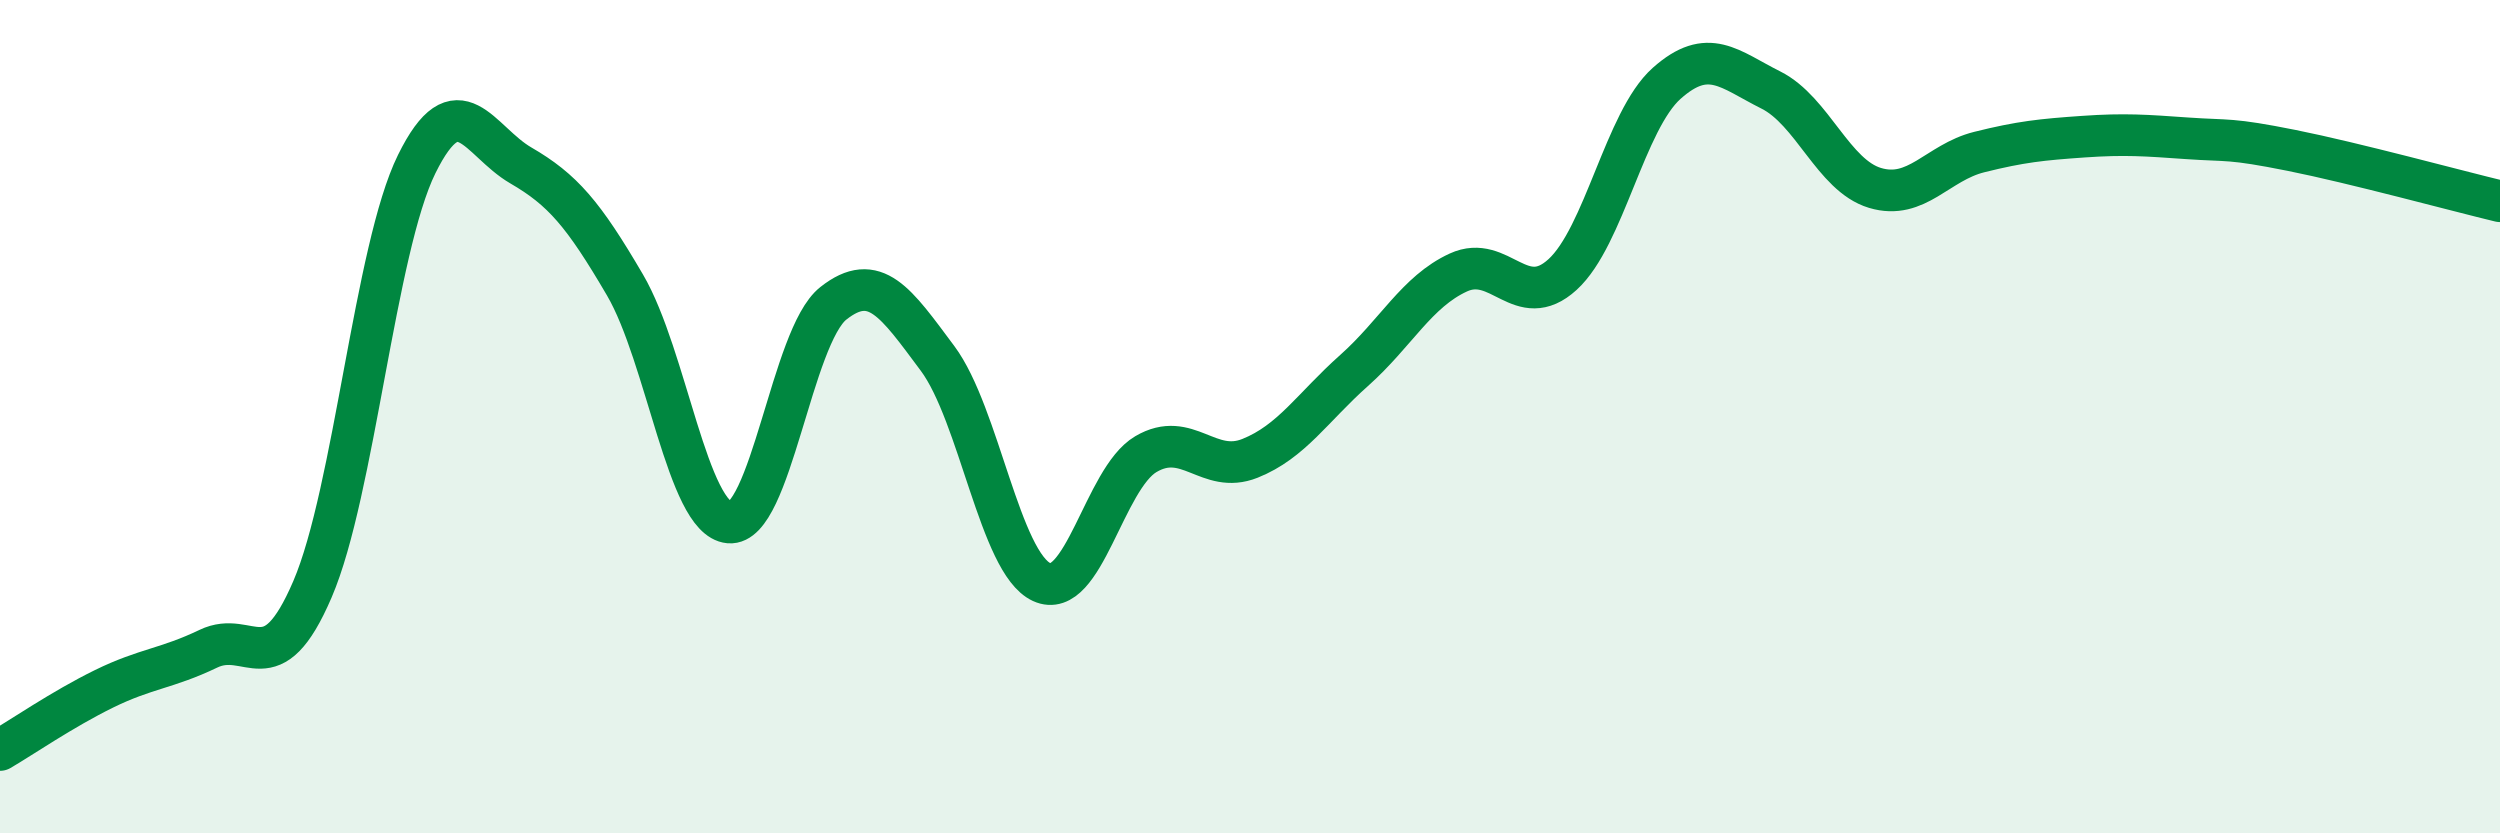 
    <svg width="60" height="20" viewBox="0 0 60 20" xmlns="http://www.w3.org/2000/svg">
      <path
        d="M 0,18 C 0.5,17.71 1.5,17.02 2.5,16.53 C 3.5,16.04 4,16.05 5,15.57 C 6,15.09 6.5,16.47 7.5,14.14 C 8.5,11.81 9,5.97 10,3.94 C 11,1.91 11.5,3.39 12.5,3.97 C 13.5,4.55 14,5.13 15,6.84 C 16,8.55 16.5,12.45 17.5,12.54 C 18.5,12.63 19,8.07 20,7.28 C 21,6.49 21.5,7.26 22.5,8.6 C 23.5,9.94 24,13.51 25,13.97 C 26,14.43 26.5,11.49 27.5,10.9 C 28.5,10.31 29,11.4 30,11 C 31,10.6 31.5,9.78 32.5,8.89 C 33.5,8 34,7 35,6.54 C 36,6.08 36.5,7.5 37.5,6.59 C 38.5,5.68 39,2.89 40,2 C 41,1.11 41.5,1.66 42.5,2.16 C 43.5,2.66 44,4.21 45,4.51 C 46,4.81 46.5,3.9 47.5,3.65 C 48.5,3.4 49,3.35 50,3.28 C 51,3.21 51.5,3.25 52.5,3.32 C 53.5,3.39 53.5,3.31 55,3.61 C 56.5,3.91 59,4.59 60,4.83L60 20L0 20Z"
        fill="#008740"
        opacity="0.1"
        stroke-linecap="round"
        stroke-linejoin="round"
      />
      <path
        d="M 0,18 C 0.5,17.71 1.5,17.02 2.5,16.53 C 3.5,16.04 4,16.05 5,15.57 C 6,15.09 6.5,16.47 7.5,14.14 C 8.5,11.81 9,5.97 10,3.94 C 11,1.91 11.5,3.39 12.5,3.97 C 13.5,4.55 14,5.13 15,6.84 C 16,8.55 16.5,12.45 17.5,12.54 C 18.5,12.63 19,8.07 20,7.28 C 21,6.49 21.5,7.26 22.5,8.6 C 23.5,9.94 24,13.51 25,13.97 C 26,14.43 26.5,11.49 27.5,10.9 C 28.5,10.31 29,11.4 30,11 C 31,10.6 31.5,9.78 32.5,8.89 C 33.5,8 34,7 35,6.54 C 36,6.08 36.5,7.5 37.5,6.59 C 38.5,5.68 39,2.89 40,2 C 41,1.11 41.5,1.66 42.5,2.16 C 43.5,2.66 44,4.21 45,4.51 C 46,4.81 46.5,3.9 47.5,3.65 C 48.5,3.4 49,3.35 50,3.28 C 51,3.21 51.5,3.25 52.5,3.32 C 53.5,3.39 53.5,3.31 55,3.61 C 56.5,3.91 59,4.59 60,4.83"
        stroke="#008740"
        stroke-width="1"
        fill="none"
        stroke-linecap="round"
        stroke-linejoin="round"
      />
    </svg>
  